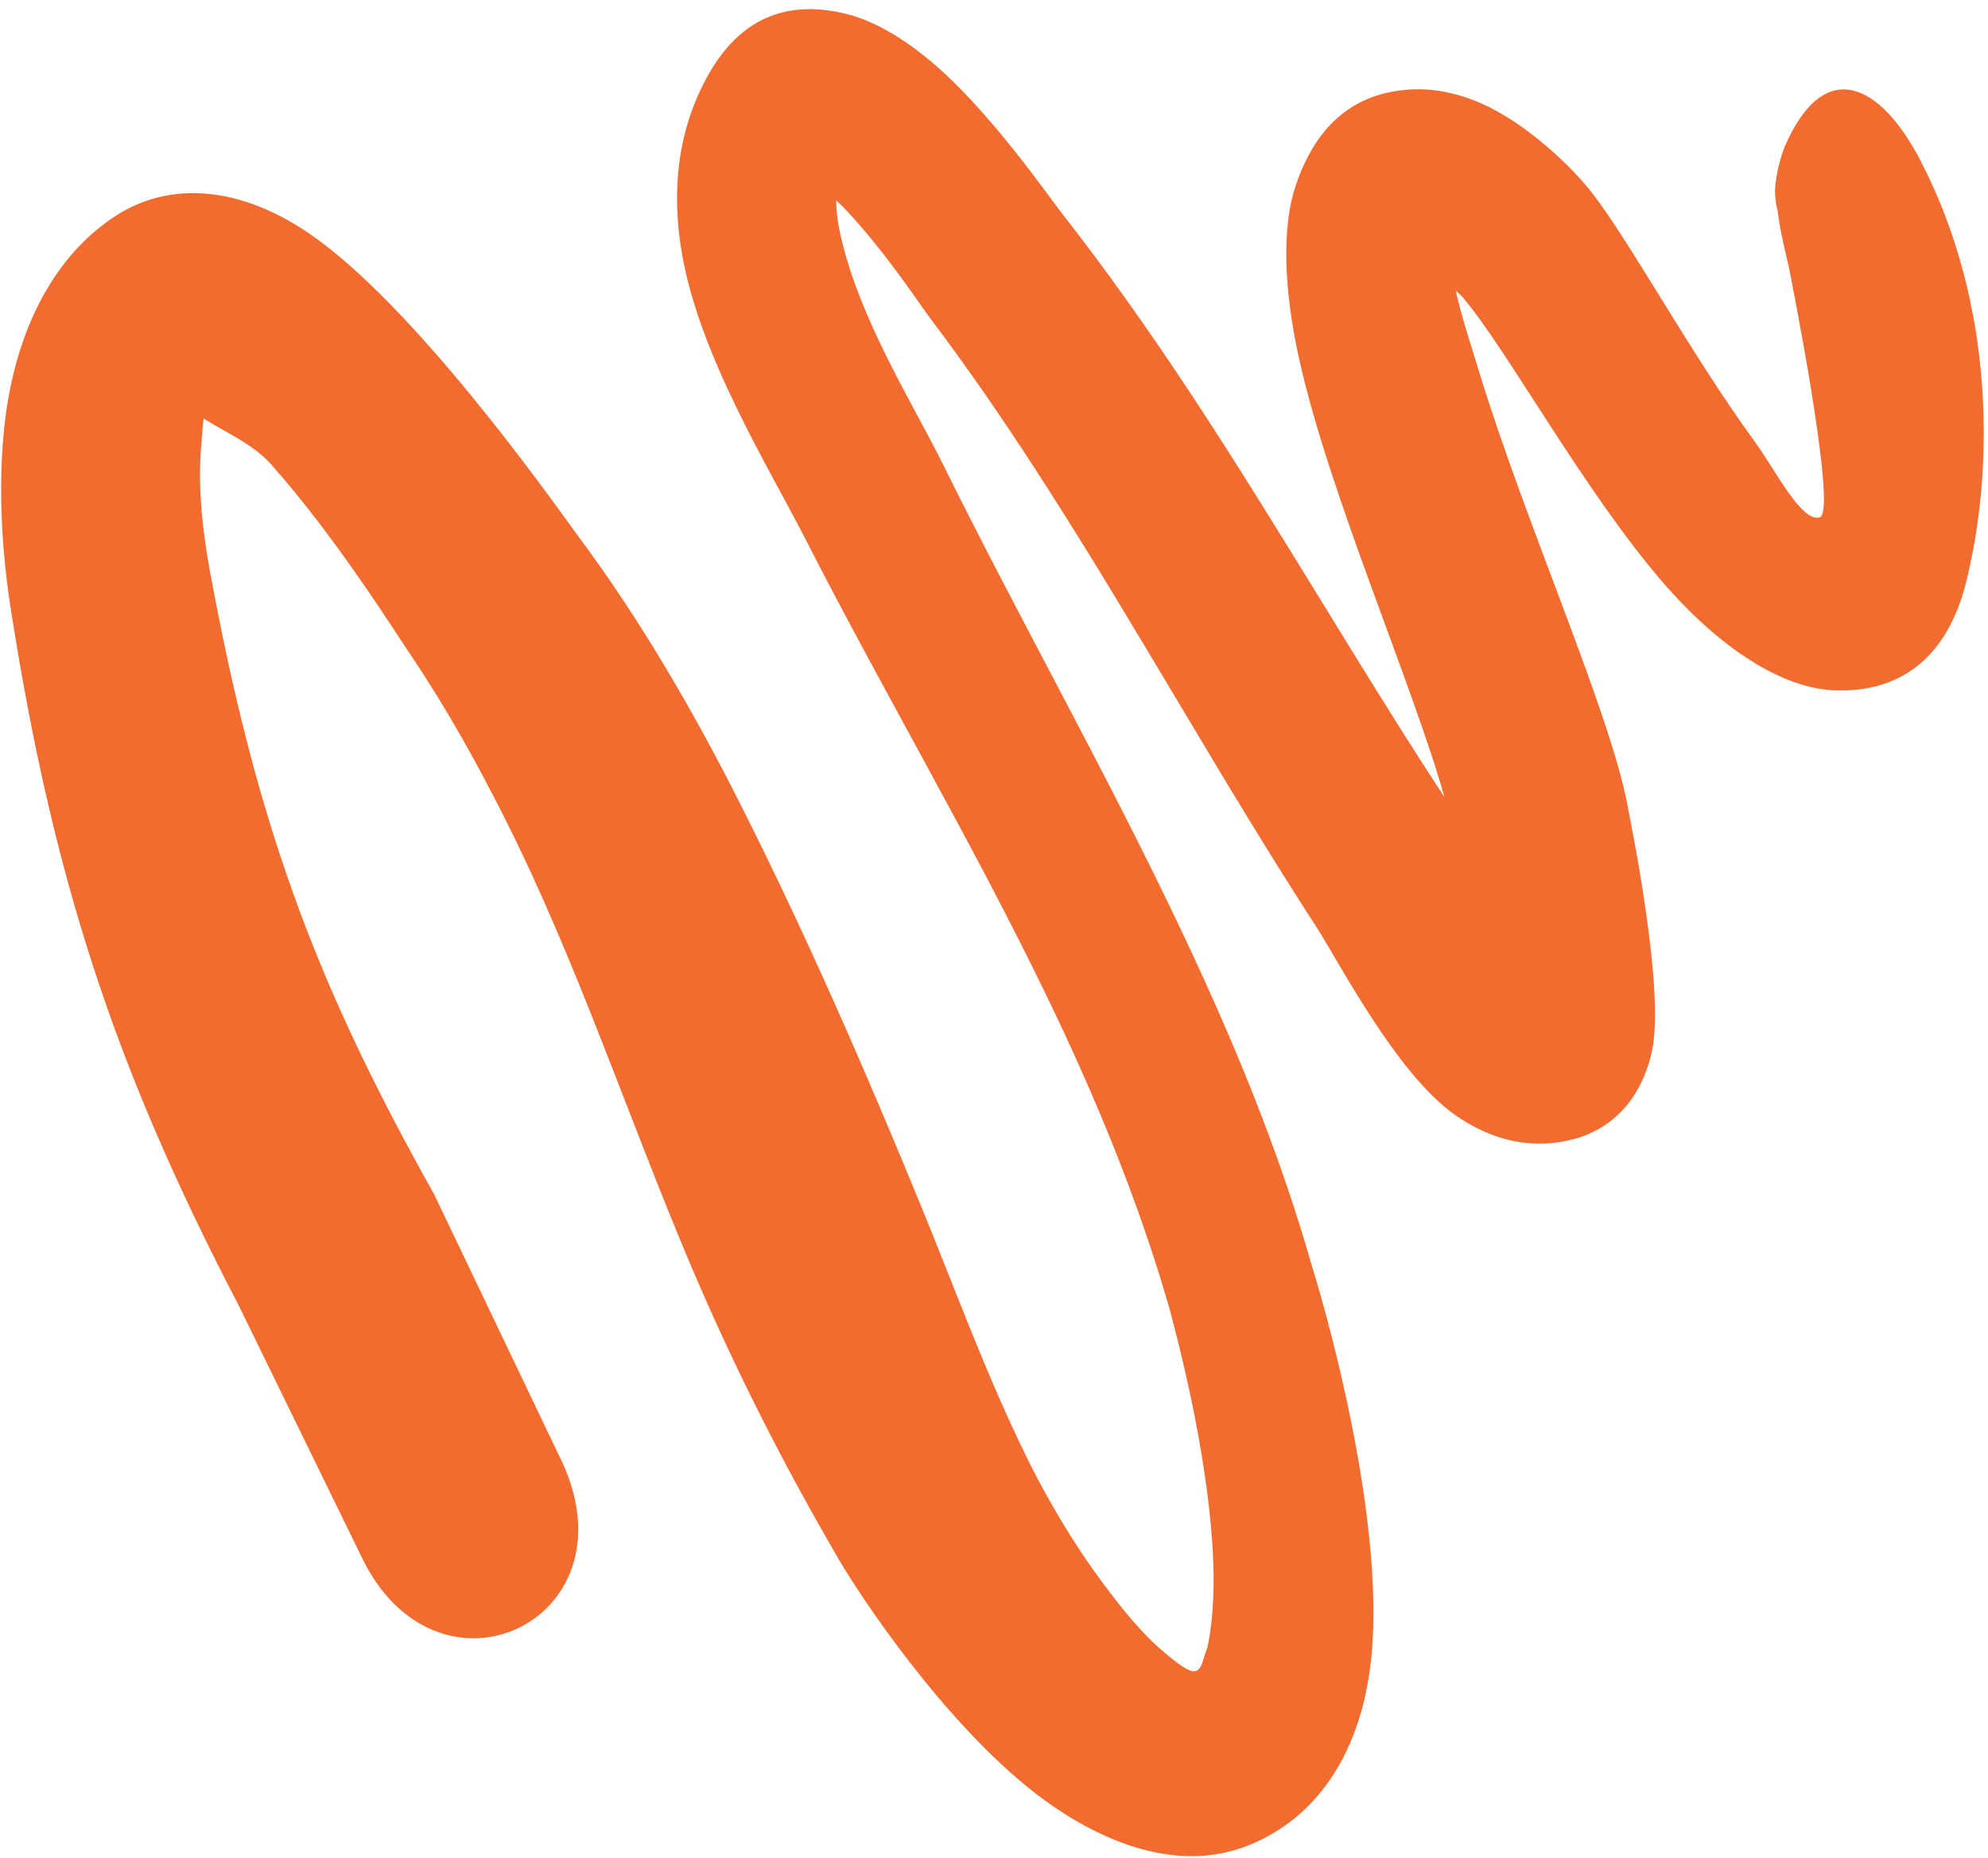 <svg xmlns="http://www.w3.org/2000/svg" width="137" height="128" viewBox="0 0 137 128" fill="none"><path d="M123.018 10.035C125.779 3.771 129.63 5.829 132.344 11.057C137.563 21.109 137.399 32.551 135.478 40.159C134.227 45.112 131.155 47.734 126.432 47.564C122.813 47.434 118.507 44.661 114.567 40.094C109.177 33.846 103.909 24.178 100.865 20.556C100.736 20.402 100.548 20.221 100.321 20.029C100.681 21.684 101.318 23.614 101.96 25.708C105.141 36.091 110.885 48.912 112.132 55.361C112.464 57.096 114.747 68.261 113.841 72.415C113.045 76.063 110.79 77.826 108.571 78.45C105.802 79.227 102.937 78.702 100.239 76.792C96.169 73.91 92.244 66.197 90.638 63.743C84.249 53.885 78.619 43.69 72.332 33.857C69.734 29.794 67.028 25.789 64.088 21.909C63.453 21.072 61.036 17.367 58.273 14.437C58.081 14.233 57.857 14.016 57.62 13.802C57.627 15.02 57.911 16.297 58.274 17.576C59.781 22.88 63.114 28.202 64.993 32.01C70.273 42.684 76.219 53.172 81.355 63.995C84.905 71.473 88.087 79.104 90.371 87.092C91.808 91.737 95.13 104.189 94.589 113.138C94.167 120.132 91.099 125.136 85.993 127.159C81.9 128.783 77.183 127.594 72.609 124.473C66.221 120.113 60.087 111.232 57.979 107.736C54.094 101.116 50.578 94.207 47.54 87.025C43.254 76.893 39.784 66.35 34.894 56.594C32.938 52.694 30.828 48.889 28.397 45.27C27.182 43.482 23.183 37.052 18.657 31.964C17.419 30.573 15.375 29.703 14.03 28.831C13.962 29.391 13.934 29.983 13.88 30.558C13.586 33.652 14.022 36.92 14.442 39.212C15.98 47.598 17.742 54.667 20.204 61.548C22.613 68.283 25.725 74.817 29.905 82.259L38.507 100.249C44.15 111.41 30.478 118.15 25.079 107.597L16.476 89.996C12.093 81.585 8.901 74.205 6.442 66.648C3.947 58.981 2.176 51.146 0.728 41.854C0.093 37.809 -0.353 31.722 0.756 26.504C1.807 21.561 4.158 17.344 7.995 14.857C11.462 12.611 16.214 12.642 21.228 16.033C28.407 20.889 37.667 33.944 39.74 36.795C44.169 42.73 47.877 49.137 51.216 55.787C55.65 64.617 59.645 73.767 63.414 82.95C65.822 88.818 67.973 94.753 70.737 100.37C71.584 102.119 73.423 105.572 75.829 108.836C77.2 110.696 78.676 112.561 80.294 113.894C80.822 114.329 81.316 114.758 81.855 115.027C82.843 115.518 82.822 114.427 83.208 113.506C83.656 111.387 83.72 108.876 83.543 106.309C83.1 99.881 81.397 93.168 80.593 90.16C78.46 82.736 75.516 75.63 72.167 68.701C66.984 57.973 60.874 47.655 55.489 37.109C52.894 32.041 48.229 24.527 47.002 17.509C46.257 13.249 46.679 9.127 48.647 5.451C51.072 0.918 54.584 -0.002 58.453 0.993C60.459 1.51 62.765 2.931 64.951 4.929C68.673 8.331 72.264 13.525 73.105 14.598C76.299 18.672 79.255 22.876 82.082 27.156C88.104 36.275 93.526 45.74 99.547 54.93C97.315 47.045 91.607 34.073 89.532 24.745C88.428 19.782 88.36 15.554 89.289 12.79C90.931 7.905 94.037 6.319 97.293 6.161C98.995 6.078 100.907 6.497 102.77 7.453C105.442 8.824 108.121 11.31 109.539 13.068C112.144 16.303 116.366 24.159 120.902 30.394C122.397 32.449 124.18 36.059 125.42 35.635C126.66 35.21 123.287 18.464 123.287 18.464C123.079 17.492 122.669 15.966 122.513 14.579C122.42 14.223 122.357 13.842 122.331 13.435C122.261 12.349 122.759 10.62 123.018 10.035Z" fill="#F26B2F"></path></svg>